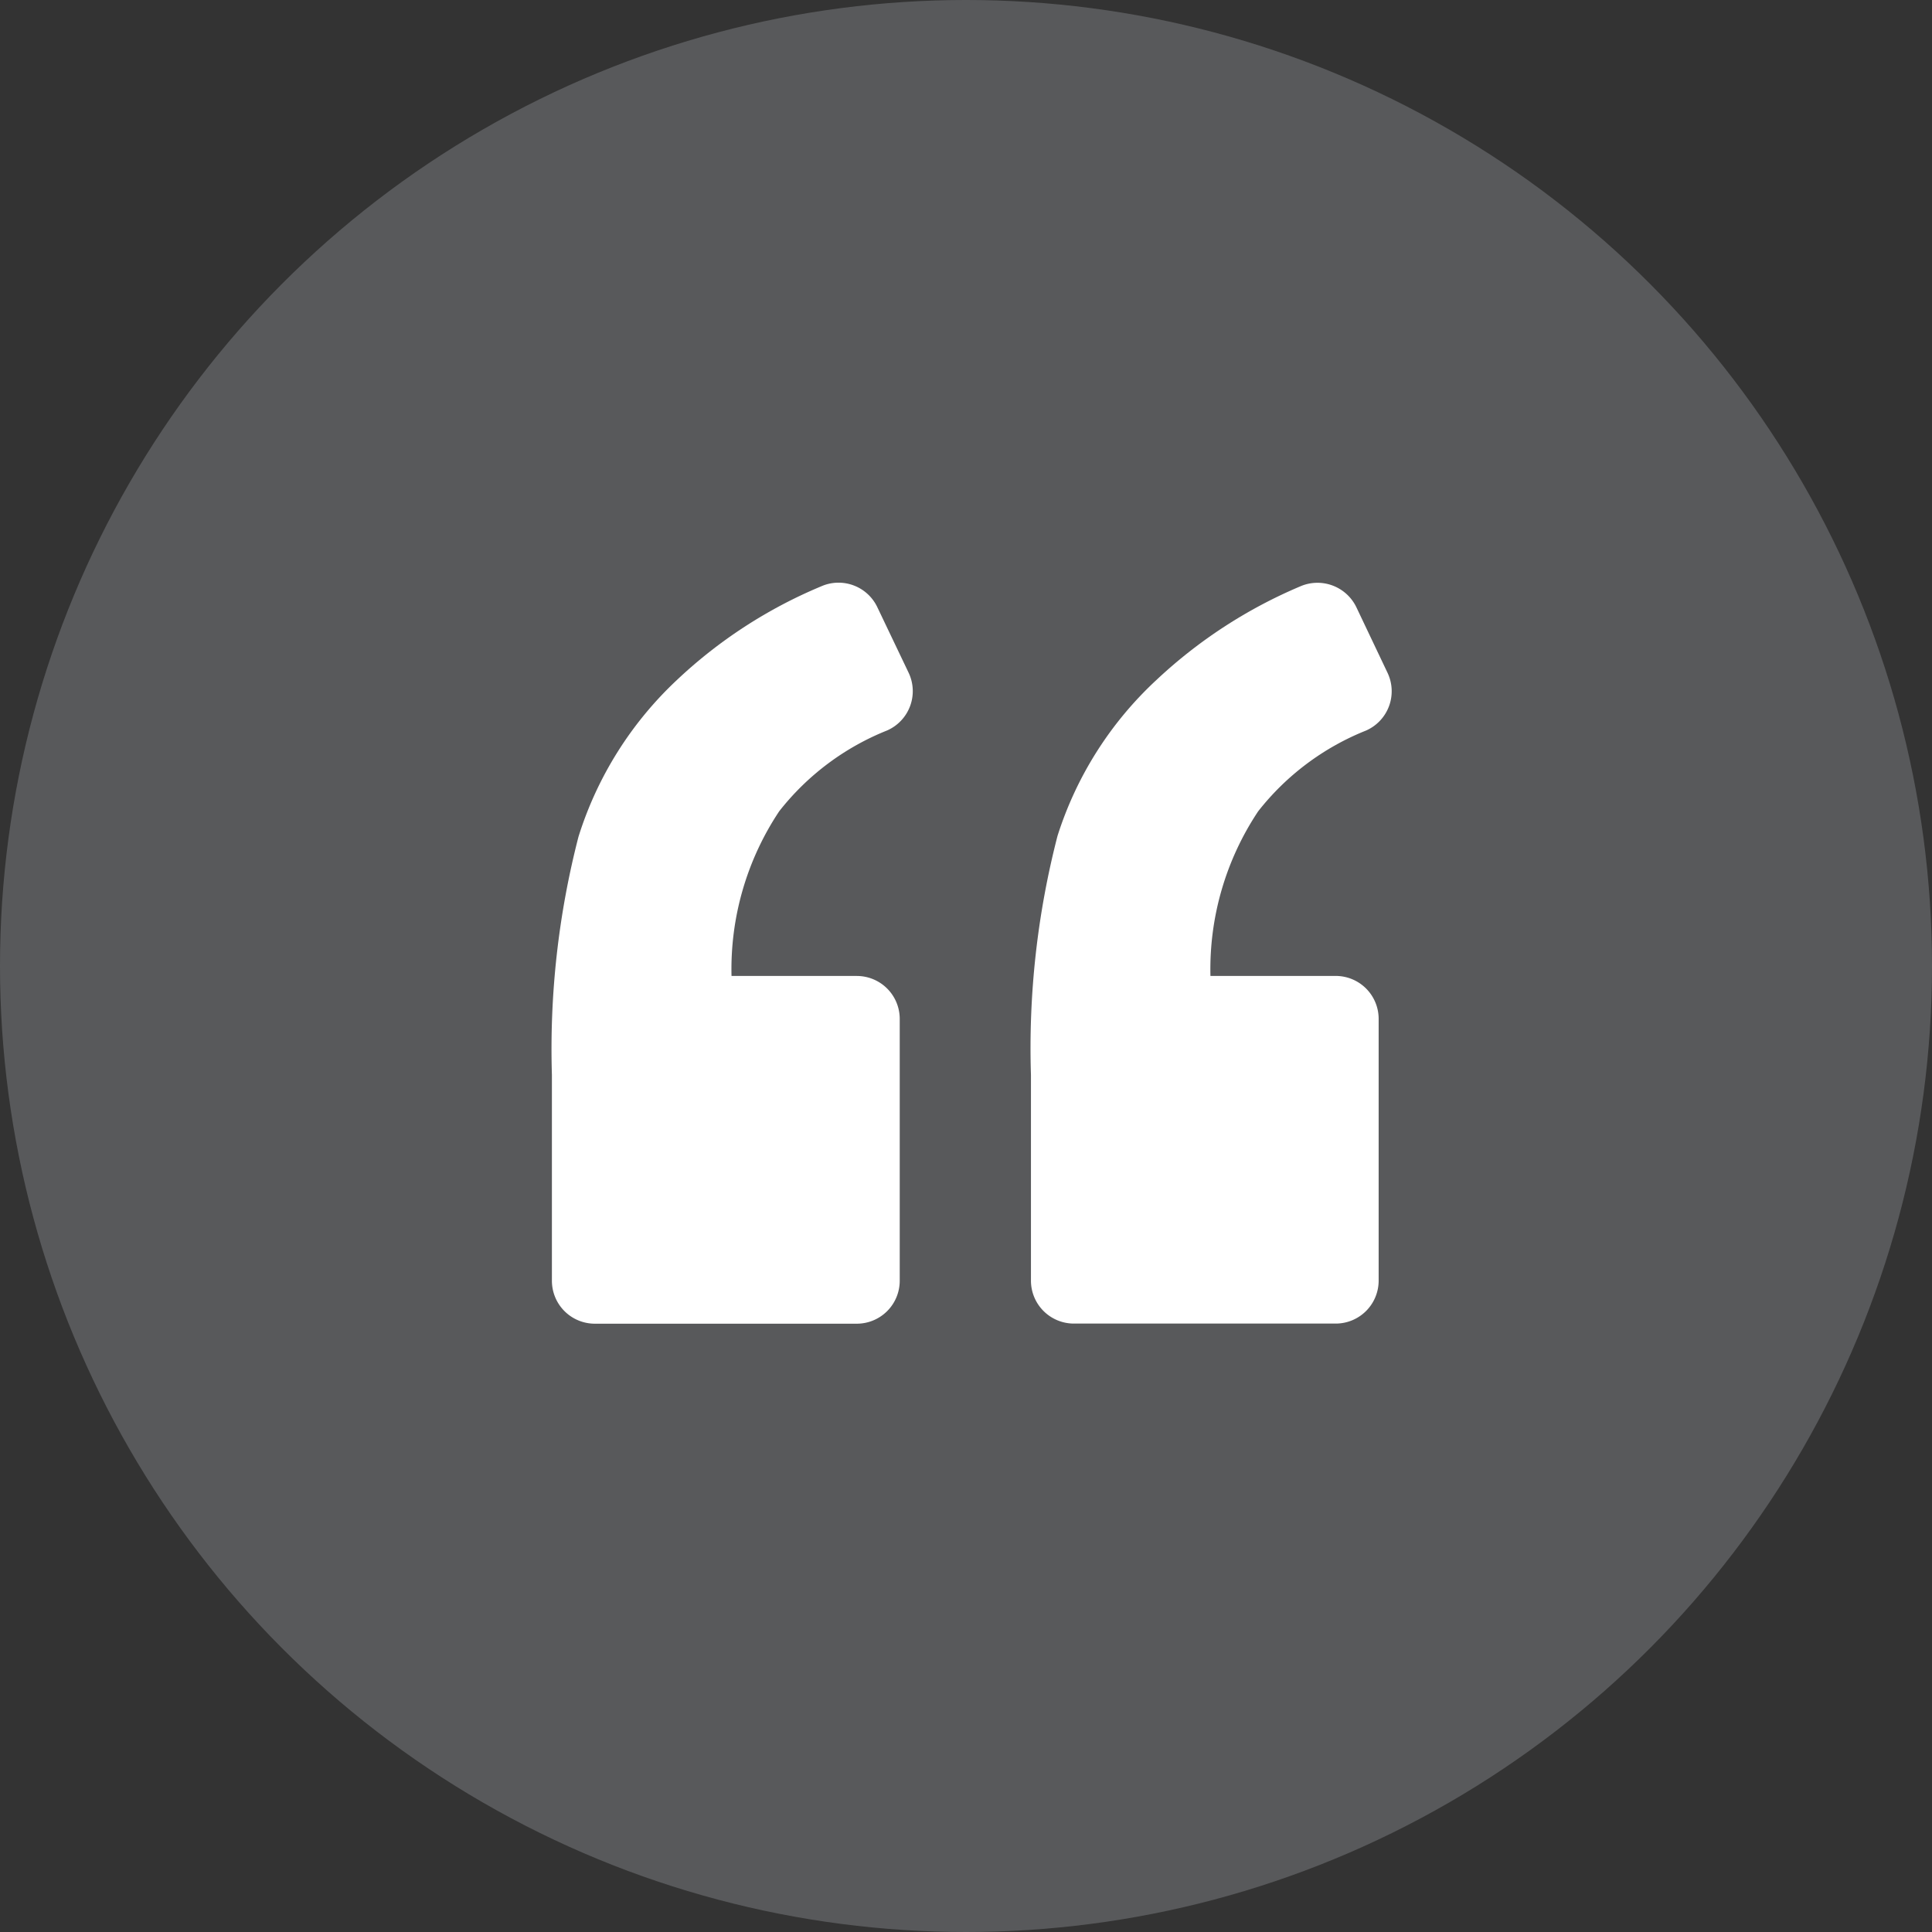 <svg xmlns="http://www.w3.org/2000/svg" width="63" height="63" viewBox="0 0 63 63">
    <rect x="0" y="0" width="63" height="63" fill="#333333" stroke="none"/>
    <g data-name="Group 11836" transform="translate(-871 -1005)">
        <circle data-name="Ellipse 1055" cx="31.5" cy="31.5" r="31.5" transform="translate(871 1005)" style="fill:#58595b"/>
        <g data-name="Group 11835">
            <path data-name="Path 20190" d="M40.193 81.361h8.536a1.4 1.4 0 0 0 1.4-1.4v-8.539a1.4 1.4 0 0 0-1.4-1.4h-4.085A9.29 9.29 0 0 1 46.2 64.65a8.453 8.453 0 0 1 3.518-2.634 1.4 1.4 0 0 0 .7-1.884L49.4 58a1.4 1.4 0 0 0-1.828-.685 15.606 15.606 0 0 0-4.708 3.055 11.852 11.852 0 0 0-3.209 5.107 27.667 27.667 0 0 0-.868 7.772v6.71a1.4 1.4 0 0 0 1.406 1.402z" transform="translate(850.21 966.803)" style="fill:#fff"/>
            <path data-name="Path 20191" d="M8.781 57.314a15.872 15.872 0 0 0-4.686 3.049 11.786 11.786 0 0 0-3.229 5.088A27.631 27.631 0 0 0 0 73.243v6.71a1.4 1.4 0 0 0 1.4 1.4h8.538a1.4 1.4 0 0 0 1.4-1.4v-8.536a1.4 1.4 0 0 0-1.4-1.4H5.853a9.287 9.287 0 0 1 1.556-5.368 8.451 8.451 0 0 1 3.518-2.634 1.4 1.4 0 0 0 .7-1.884L10.614 58a1.408 1.408 0 0 0-1.833-.686z" transform="translate(904.618 966.807)" style="fill:#fff"/>
        </g>
    </g>
</svg>

